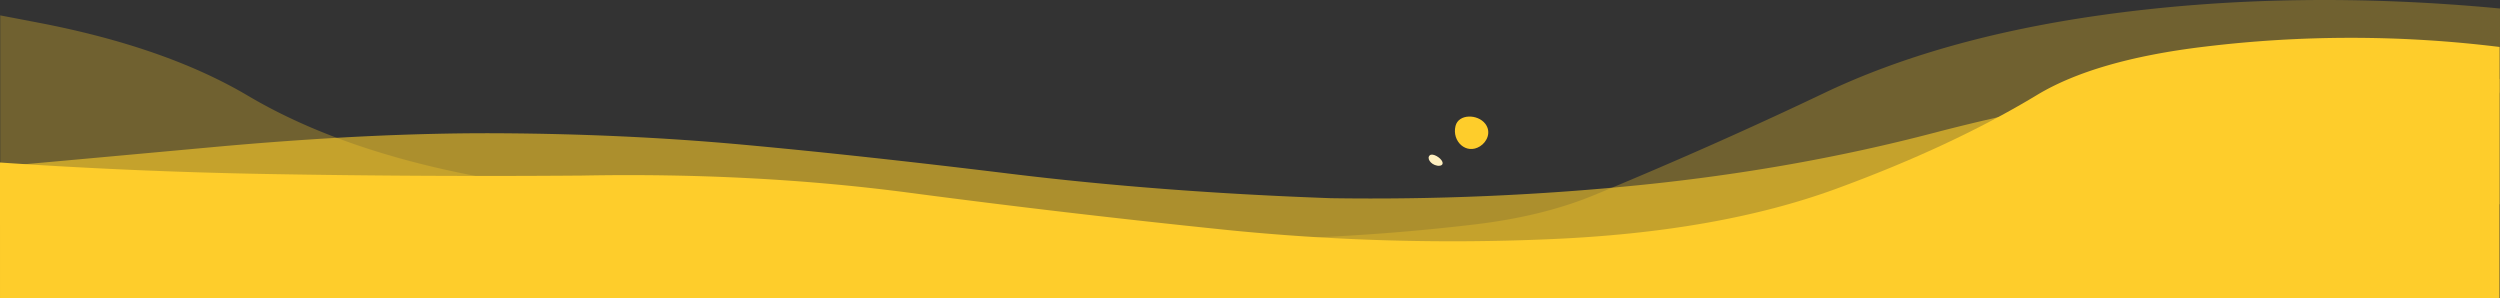 <svg xmlns="http://www.w3.org/2000/svg" width="1920.002" height="228.883" viewBox="0 0 1920.002 228.883">
  <rect x="0" y="0" width="1920.002" height="228.883" fill="#333333" stroke="none"/>
  <g id="Group_7786" data-name="Group 7786" transform="translate(1920.002 228.883) rotate(180)">
    <path id="Path_22668" data-name="Path 22668" d="M1714.668,36.294q103.516,2.276,205.156,10.892v169.88q-14.722-2.8-29.416-5.621-97.712-18.731-160.914-56.138-79.919-47.292-204.389-66.729Q1409.688,70.546,1289.4,60.439q-121.9-10.2-245.574-14.448A1665.488,1665.488,0,0,0,787.677,56.482Q735.24,62.724,696.019,78.9q-91.406,37.733-177,78.535-88.395,42.15-211.373,59.635c-101.034,14.364-205.222,15-307.638,5.282Q.006,189.463,0,156.576c.022,11.432,126.889,7.163,140.656,6.738,34.31-1.056,68.114,1.507,102.56-2.227,36.339-3.939,71.335-12.114,101.908-24.126C390.891,118.98,425.759,93.4,466.2,71.59,538.771,32.453,639.823,5.415,739.5,1.312c120.592-4.964,245.577,5.2,365.163,13.138,101.867,6.761,203.678,14.269,306.089,17.751C1511.983,35.641,1613.32,34.208,1714.668,36.294Z" transform="translate(0 0.001)" fill="#fecd2b" opacity="0.3"/>
    <path id="Path_22669" data-name="Path 22669" d="M1757.808,78.893Q1634.46,90.2,1536.777,89.668q-97.668-.527-187.731-8.771T1143.83,58.574Q1028.662,44.5,897.4,39.8A2061.422,2061.422,0,0,0,658.648,50.045Q541.3,62.021,435,89.835T209.07,132.781Q108.508,145.477,0,131.3V35.109Q92.588,50.822,196.606,51.016A1729.176,1729.176,0,0,0,436.775,35.206Q553.006,19.146,673.5,8.175A2018.1,2018.1,0,0,1,926.15,1.234Q1051.389,5.582,1173.6,16.552q119.42,10.728,241.276,17,125.3,6.435,251.2,1.754,125.9-4.638,248.733-15.762,2.437-.221,4.873-.436V64.171Q1838.627,71.473,1757.808,78.893Z" transform="translate(0.32 36.863)" fill="#fecd2b" opacity="0.6"/>
    <path id="Path_22670" data-name="Path 22670" d="M1714.523,95.245q-122.491-2.151-241.616-1.2-132.842,2.5-251.775-13.212Q1102.171,65.129,979.605,52.5a1727.089,1727.089,0,0,0-249.176-7.346q-129.816,5.367-220.9,38.729-88.956,32.594-154.284,72.056-44.684,26.969-128.162,37.041A932.923,932.923,0,0,1,0,192.818V0H1919.68V104.079Q1818.039,97.091,1714.523,95.245Z" transform="translate(0.32 0)" fill="#fecd2b"/>
    <path id="Path_22895" data-name="Path 22895" d="M23.334,5.545C17.541-2.044,2.8-2.178.472,7.226c-2.919,11.786,8.247,22.306,18.853,15.6C24.823,19.349,28.106,11.8,23.334,5.545Z" transform="translate(802.638 139.363) rotate(180)" fill="#fecd2b" style="mix-blend-mode: multiply;isolation: isolate"/>
    <path id="Path_22896" data-name="Path 22896" d="M10.895,1.5C8.19-.552,1.308-.588.22,1.95c-1.363,3.181,3.851,6.02,8.8,4.21C11.59,5.222,13.123,3.184,10.895,1.5Z" transform="translate(821.004 111.508) rotate(-150)" fill="#fff0bf"/>
  </g>
</svg>
